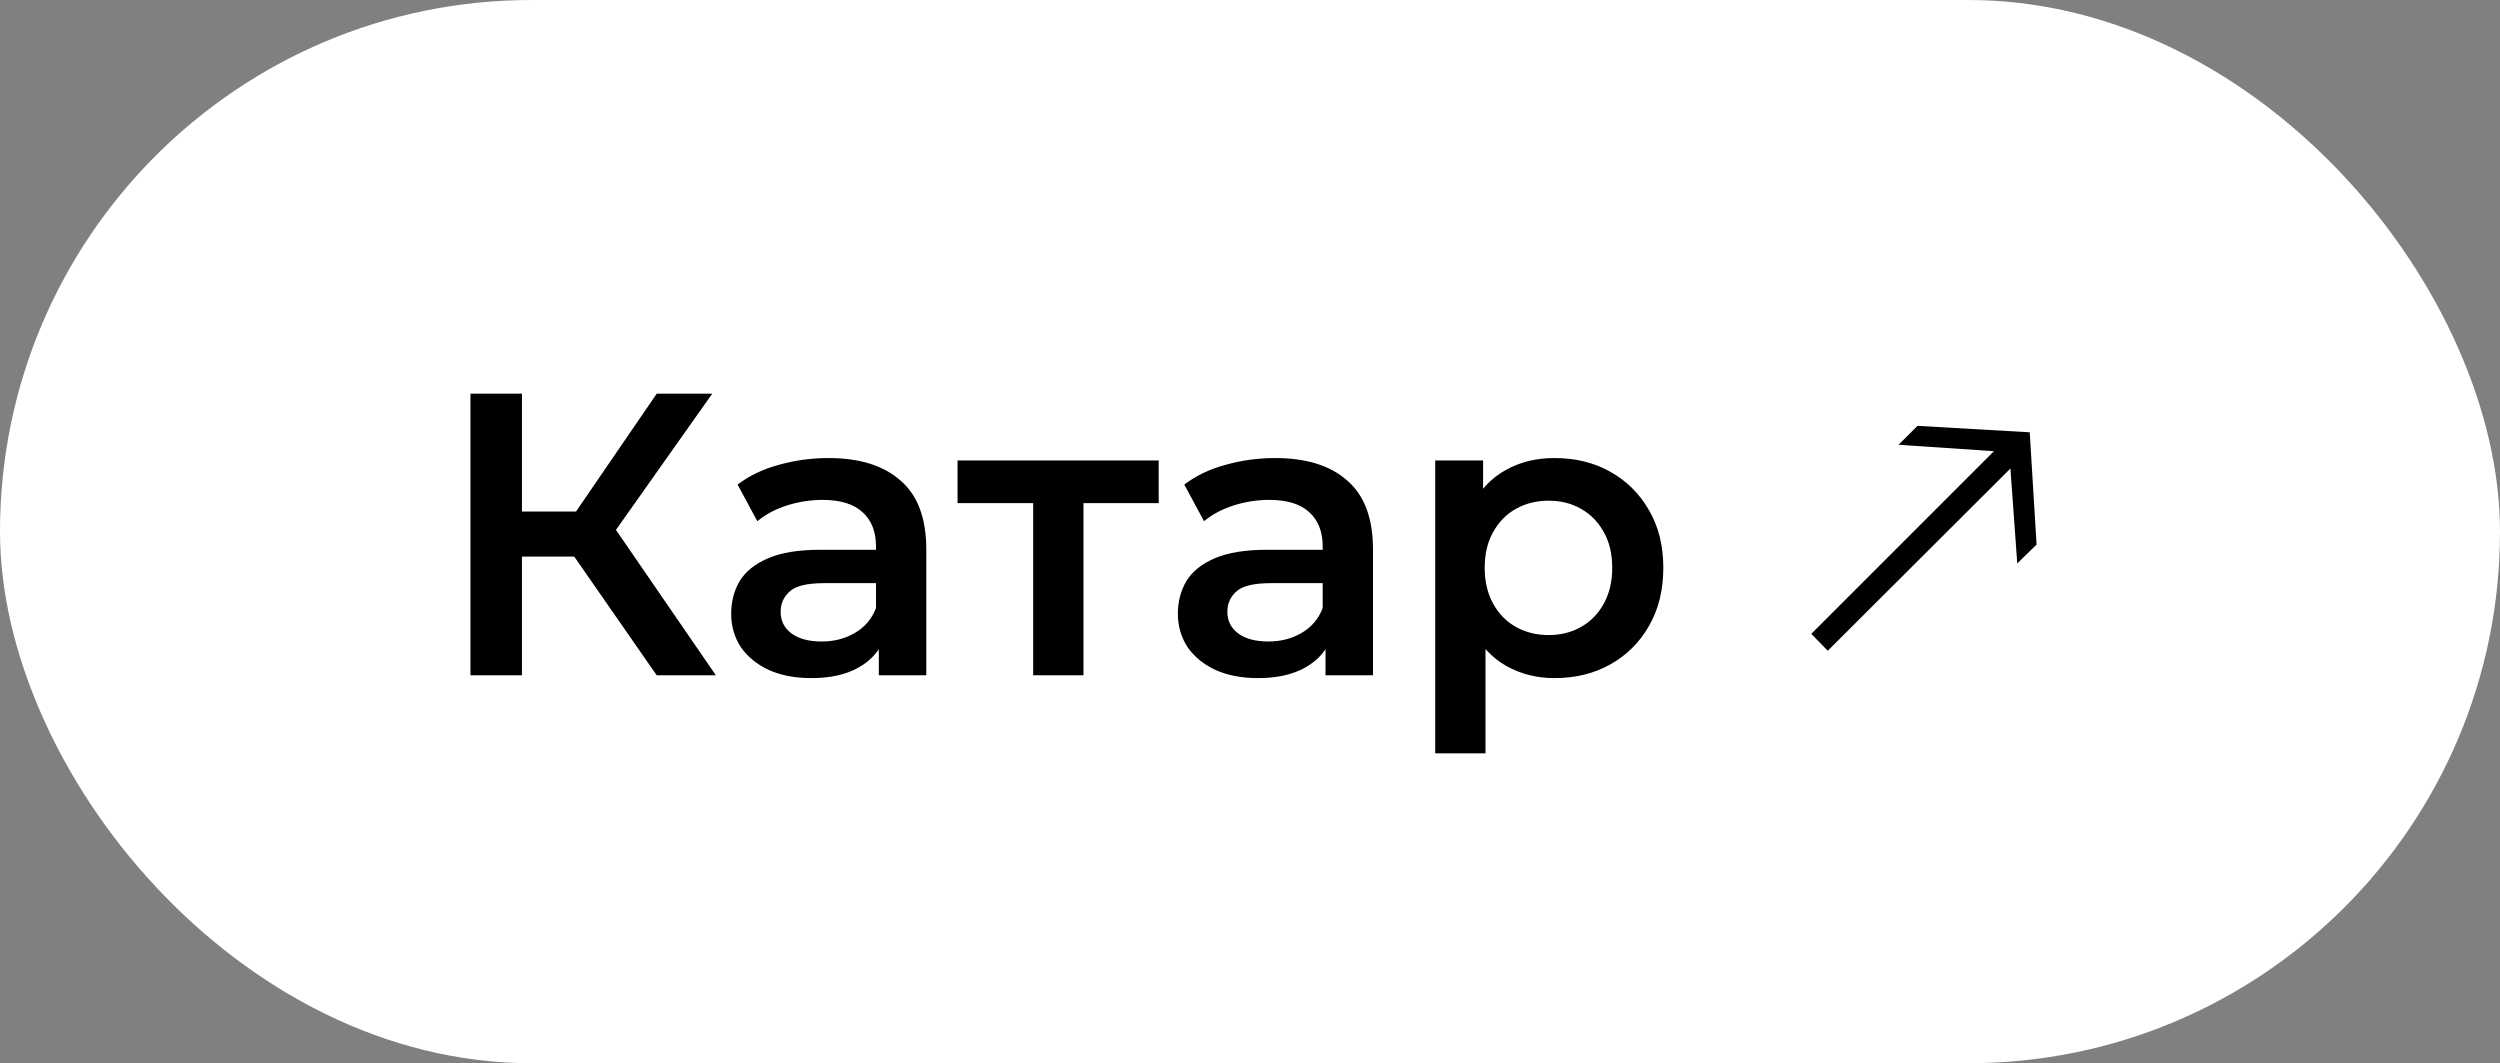 <?xml version="1.0" encoding="UTF-8"?> <svg xmlns="http://www.w3.org/2000/svg" width="174" height="74" viewBox="0 0 174 74" fill="none"><rect x="0" y="0" width="174" height="74" fill="#808080" stroke="none"/><rect width="174" height="74" rx="37" fill="white"></rect><path d="M45.708 47L39.072 37.452L42.012 35.632L49.824 47H45.708ZM32.744 47V27.4H36.328V47H32.744ZM35.236 38.74V35.604H41.844V38.74H35.236ZM42.348 37.62L39.016 37.172L45.708 27.4H49.572L42.348 37.62ZM61.166 47V43.976L60.97 43.332V38.04C60.97 37.013 60.662 36.22 60.046 35.66C59.43 35.081 58.497 34.792 57.246 34.792C56.406 34.792 55.575 34.923 54.754 35.184C53.952 35.445 53.27 35.809 52.71 36.276L51.338 33.728C52.141 33.112 53.093 32.655 54.194 32.356C55.314 32.039 56.471 31.88 57.666 31.88C59.831 31.88 61.502 32.403 62.678 33.448C63.873 34.475 64.47 36.071 64.47 38.236V47H61.166ZM56.462 47.196C55.342 47.196 54.362 47.009 53.522 46.636C52.682 46.244 52.029 45.712 51.562 45.04C51.114 44.349 50.89 43.575 50.89 42.716C50.89 41.876 51.086 41.12 51.478 40.448C51.889 39.776 52.551 39.244 53.466 38.852C54.381 38.46 55.594 38.264 57.106 38.264H61.446V40.588H57.358C56.163 40.588 55.361 40.784 54.95 41.176C54.539 41.549 54.334 42.016 54.334 42.576C54.334 43.211 54.586 43.715 55.09 44.088C55.594 44.461 56.294 44.648 57.19 44.648C58.049 44.648 58.814 44.452 59.486 44.06C60.177 43.668 60.672 43.089 60.97 42.324L61.558 44.424C61.222 45.301 60.615 45.983 59.738 46.468C58.88 46.953 57.788 47.196 56.462 47.196ZM71.909 47V34.176L72.721 35.016H66.645V32.048H80.645V35.016H74.597L75.409 34.176V47H71.909ZM92.256 47V43.976L92.06 43.332V38.04C92.06 37.013 91.752 36.22 91.136 35.66C90.52 35.081 89.587 34.792 88.336 34.792C87.496 34.792 86.665 34.923 85.844 35.184C85.041 35.445 84.36 35.809 83.8 36.276L82.428 33.728C83.231 33.112 84.183 32.655 85.284 32.356C86.404 32.039 87.561 31.88 88.756 31.88C90.921 31.88 92.592 32.403 93.768 33.448C94.963 34.475 95.56 36.071 95.56 38.236V47H92.256ZM87.552 47.196C86.432 47.196 85.452 47.009 84.612 46.636C83.772 46.244 83.119 45.712 82.652 45.04C82.204 44.349 81.98 43.575 81.98 42.716C81.98 41.876 82.176 41.12 82.568 40.448C82.979 39.776 83.641 39.244 84.556 38.852C85.471 38.46 86.684 38.264 88.196 38.264H92.536V40.588H88.448C87.253 40.588 86.451 40.784 86.04 41.176C85.629 41.549 85.424 42.016 85.424 42.576C85.424 43.211 85.676 43.715 86.18 44.088C86.684 44.461 87.384 44.648 88.28 44.648C89.139 44.648 89.904 44.452 90.576 44.06C91.267 43.668 91.761 43.089 92.06 42.324L92.648 44.424C92.312 45.301 91.705 45.983 90.828 46.468C89.969 46.953 88.877 47.196 87.552 47.196ZM108.179 47.196C106.966 47.196 105.855 46.916 104.847 46.356C103.858 45.796 103.064 44.956 102.467 43.836C101.888 42.697 101.599 41.26 101.599 39.524C101.599 37.769 101.879 36.332 102.439 35.212C103.018 34.092 103.802 33.261 104.791 32.72C105.78 32.16 106.91 31.88 108.179 31.88C109.654 31.88 110.951 32.197 112.071 32.832C113.21 33.467 114.106 34.353 114.759 35.492C115.431 36.631 115.767 37.975 115.767 39.524C115.767 41.073 115.431 42.427 114.759 43.584C114.106 44.723 113.21 45.609 112.071 46.244C110.951 46.879 109.654 47.196 108.179 47.196ZM99.891 52.432V32.048H103.223V35.576L103.111 39.552L103.391 43.528V52.432H99.891ZM107.787 44.2C108.627 44.2 109.374 44.013 110.027 43.64C110.699 43.267 111.231 42.725 111.623 42.016C112.015 41.307 112.211 40.476 112.211 39.524C112.211 38.553 112.015 37.723 111.623 37.032C111.231 36.323 110.699 35.781 110.027 35.408C109.374 35.035 108.627 34.848 107.787 34.848C106.947 34.848 106.191 35.035 105.519 35.408C104.847 35.781 104.315 36.323 103.923 37.032C103.531 37.723 103.335 38.553 103.335 39.524C103.335 40.476 103.531 41.307 103.923 42.016C104.315 42.725 104.847 43.267 105.519 43.64C106.191 44.013 106.947 44.2 107.787 44.2ZM127.213 45.292L126.065 44.116L138.777 31.404L132.141 30.956L133.457 29.64L141.269 30.088L141.745 37.9L140.401 39.216L139.925 32.608L127.213 45.292Z" fill="black"></path></svg> 